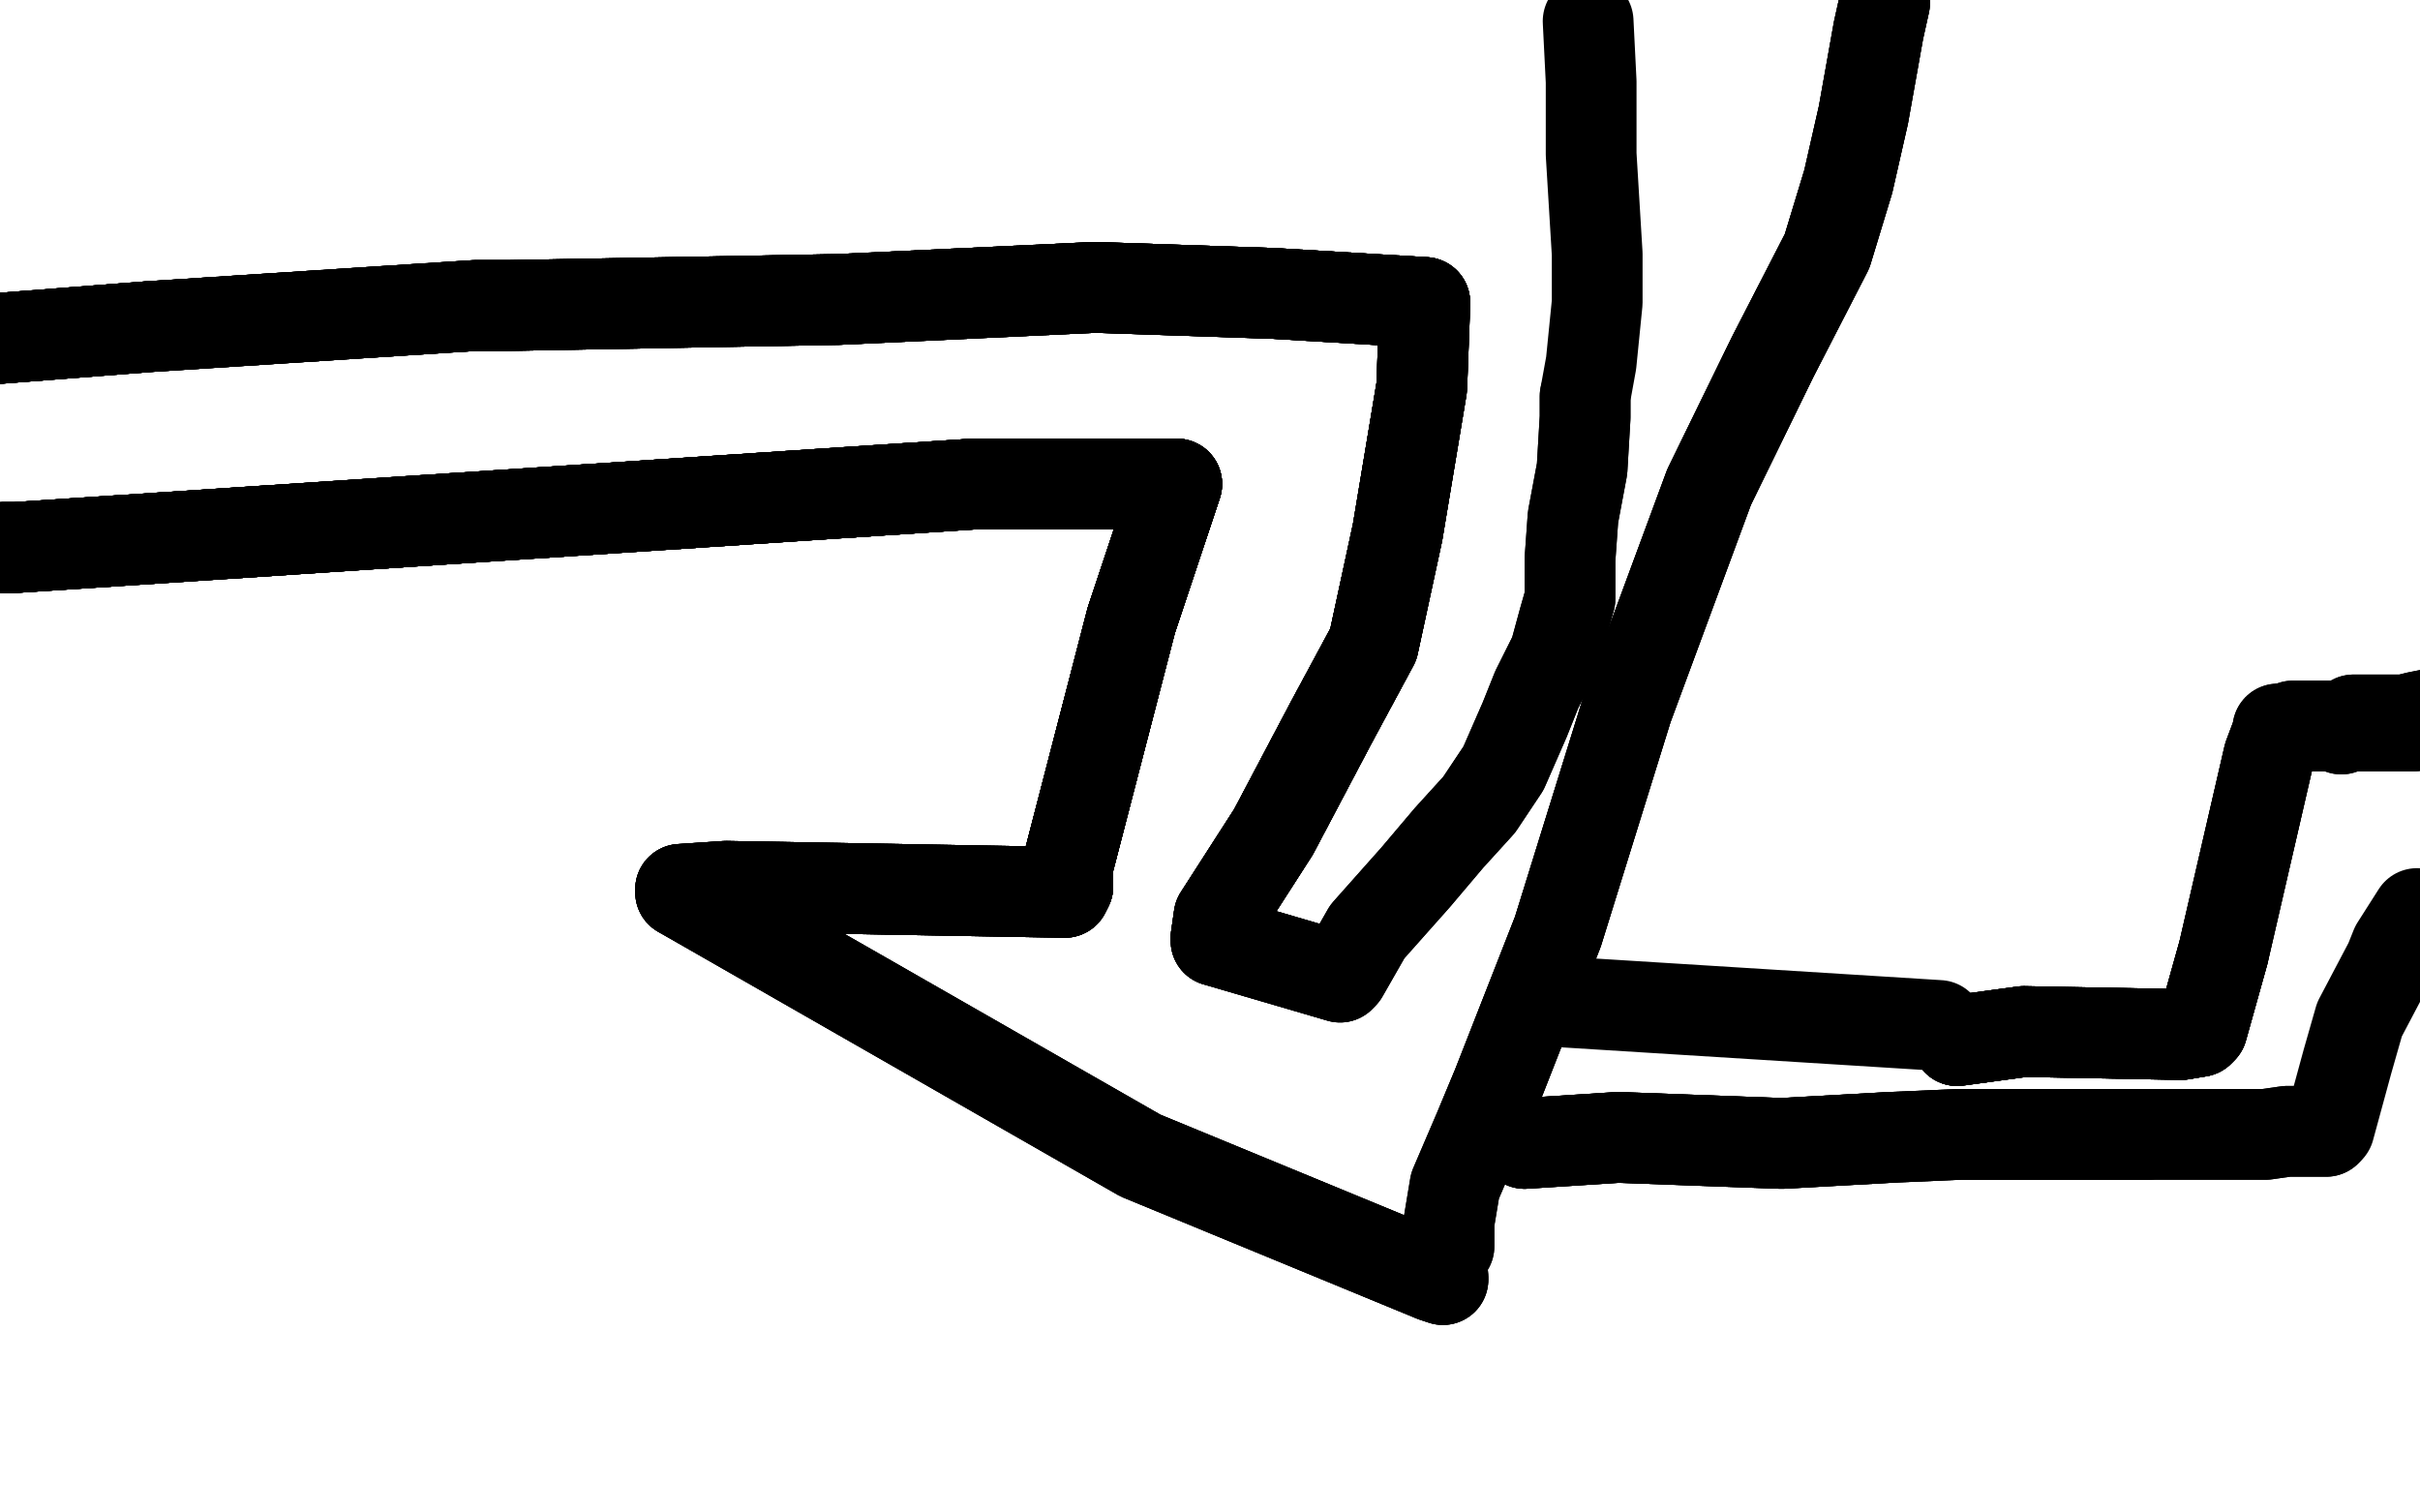 <?xml version="1.0" standalone="no"?>
<!DOCTYPE svg PUBLIC "-//W3C//DTD SVG 1.1//EN"
"http://www.w3.org/Graphics/SVG/1.1/DTD/svg11.dtd">

<svg width="800" height="500" version="1.1" xmlns="http://www.w3.org/2000/svg" xmlns:xlink="http://www.w3.org/1999/xlink" style="stroke-antialiasing: false"><desc>This SVG has been created on https://colorillo.com/</desc><rect x='0' y='0' width='800' height='500' style='fill: rgb(255,255,255); stroke-width:0' /><polyline points="1,181 5,181 322,160 388,160" style="fill: none; stroke: #000000; stroke-width: 30; stroke-linejoin: round; stroke-linecap: round; stroke-antialiasing: false; stroke-antialias: 0; opacity: 1.0"/>
<polyline points="1,181 5,181 322,160 388,160 389,160 374,205 353,286" style="fill: none; stroke: #000000; stroke-width: 30; stroke-linejoin: round; stroke-linecap: round; stroke-antialiasing: false; stroke-antialias: 0; opacity: 1.0"/>
<polyline points="1,181 5,181 322,160 388,160 389,160 374,205 353,286 353,293" style="fill: none; stroke: #000000; stroke-width: 30; stroke-linejoin: round; stroke-linecap: round; stroke-antialiasing: false; stroke-antialias: 0; opacity: 1.0"/>
<polyline points="1,181 5,181 322,160 388,160 389,160 374,205 353,286 353,293 352,295 240,293 225,294" style="fill: none; stroke: #000000; stroke-width: 30; stroke-linejoin: round; stroke-linecap: round; stroke-antialiasing: false; stroke-antialias: 0; opacity: 1.0"/>
<polyline points="1,181 5,181 322,160 388,160 389,160 374,205 353,286 353,293 352,295 240,293 225,294 225,295" style="fill: none; stroke: #000000; stroke-width: 30; stroke-linejoin: round; stroke-linecap: round; stroke-antialiasing: false; stroke-antialias: 0; opacity: 1.0"/>
<polyline points="1,181 5,181 322,160 388,160 389,160 374,205 353,286 353,293 352,295 240,293 225,294 225,295 377,382 474,422 477,423" style="fill: none; stroke: #000000; stroke-width: 30; stroke-linejoin: round; stroke-linecap: round; stroke-antialiasing: false; stroke-antialias: 0; opacity: 1.0"/>
<polyline points="1,181 5,181 322,160 388,160 389,160 374,205 353,286 353,293 352,295 240,293 225,294 225,295 377,382 474,422 477,423 477,422" style="fill: none; stroke: #000000; stroke-width: 30; stroke-linejoin: round; stroke-linecap: round; stroke-antialiasing: false; stroke-antialias: 0; opacity: 1.0"/>
<polyline points="1,181 5,181 322,160 388,160 389,160 374,205 353,286 353,293 352,295 240,293 225,294 225,295 377,382 474,422 477,423 477,422" style="fill: none; stroke: #000000; stroke-width: 30; stroke-linejoin: round; stroke-linecap: round; stroke-antialiasing: false; stroke-antialias: 0; opacity: 1.0"/>
<polyline points="623,1 621,10 616,38 611,60 604,83 586,118 565,161 538,234 515,308 495,359 490,371" style="fill: none; stroke: #000000; stroke-width: 30; stroke-linejoin: round; stroke-linecap: round; stroke-antialiasing: false; stroke-antialias: 0; opacity: 1.0"/>
<polyline points="623,1 621,10 616,38 611,60 604,83 586,118 565,161 538,234 515,308 495,359 490,371 487,378 481,392 480,398 479,404 479,412" style="fill: none; stroke: #000000; stroke-width: 30; stroke-linejoin: round; stroke-linecap: round; stroke-antialiasing: false; stroke-antialias: 0; opacity: 1.0"/>
<polyline points="623,1 621,10 616,38 611,60 604,83 586,118 565,161 538,234 515,308 495,359 490,371 487,378 481,392 480,398 479,404 479,412" style="fill: none; stroke: #000000; stroke-width: 30; stroke-linejoin: round; stroke-linecap: round; stroke-antialiasing: false; stroke-antialias: 0; opacity: 1.0"/>
<polyline points="-2,112 49,108" style="fill: none; stroke: #000000; stroke-width: 30; stroke-linejoin: round; stroke-linecap: round; stroke-antialiasing: false; stroke-antialias: 0; opacity: 1.0"/>
<polyline points="-2,112 49,108 157,101 168,101 277,99 362,95 421,97 471,100" style="fill: none; stroke: #000000; stroke-width: 30; stroke-linejoin: round; stroke-linecap: round; stroke-antialiasing: false; stroke-antialias: 0; opacity: 1.0"/>
<polyline points="-2,112 49,108 157,101 168,101 277,99 362,95 421,97 471,100 471,101 470,128 462,176 454,213 440,239 421,275 403,303 402,310" style="fill: none; stroke: #000000; stroke-width: 30; stroke-linejoin: round; stroke-linecap: round; stroke-antialiasing: false; stroke-antialias: 0; opacity: 1.0"/>
<polyline points="-2,112 49,108 157,101 168,101 277,99 362,95 421,97 471,100 471,101 470,128 462,176 454,213 440,239 421,275 403,303 402,310 402,311" style="fill: none; stroke: #000000; stroke-width: 30; stroke-linejoin: round; stroke-linecap: round; stroke-antialiasing: false; stroke-antialias: 0; opacity: 1.0"/>
<polyline points="-2,112 49,108 157,101 168,101 277,99 362,95 421,97 471,100 471,101 470,128 462,176 454,213 440,239 421,275 403,303 402,310 402,311 443,323" style="fill: none; stroke: #000000; stroke-width: 30; stroke-linejoin: round; stroke-linecap: round; stroke-antialiasing: false; stroke-antialias: 0; opacity: 1.0"/>
<polyline points="-2,112 49,108 157,101 168,101 277,99 362,95 421,97 471,100 471,101 470,128 462,176 454,213 440,239 421,275 403,303 402,310 402,311 443,323 444,322 452,308 460,299 468,290 479,277 489,266 497,254 504,238 508,228 514,216 517,205 519,198 519,185 520,171 523,155 524,138 524,131" style="fill: none; stroke: #000000; stroke-width: 30; stroke-linejoin: round; stroke-linecap: round; stroke-antialiasing: false; stroke-antialias: 0; opacity: 1.0"/>
<polyline points="-2,112 49,108 157,101 168,101 277,99 362,95 421,97 471,100 471,101 470,128 462,176 454,213 440,239 421,275 403,303 402,310 402,311 443,323 444,322 452,308 460,299 468,290 479,277 489,266 497,254 504,238 508,228 514,216 517,205 519,198 519,185 520,171 523,155 524,138 524,131 526,120 528,100 528,84 526,51 526,27 525,7" style="fill: none; stroke: #000000; stroke-width: 30; stroke-linejoin: round; stroke-linecap: round; stroke-antialiasing: false; stroke-antialias: 0; opacity: 1.0"/>
<polyline points="513,331 641,339" style="fill: none; stroke: #000000; stroke-width: 30; stroke-linejoin: round; stroke-linecap: round; stroke-antialiasing: false; stroke-antialias: 0; opacity: 1.0"/>
<polyline points="647,344 669,341 721,342 727,341" style="fill: none; stroke: #000000; stroke-width: 30; stroke-linejoin: round; stroke-linecap: round; stroke-antialiasing: false; stroke-antialias: 0; opacity: 1.0"/>
<polyline points="647,344 669,341 721,342 727,341 728,340 735,315" style="fill: none; stroke: #000000; stroke-width: 30; stroke-linejoin: round; stroke-linecap: round; stroke-antialiasing: false; stroke-antialias: 0; opacity: 1.0"/>
<polyline points="647,344 669,341 721,342 727,341 728,340 735,315 750,250 753,242" style="fill: none; stroke: #000000; stroke-width: 30; stroke-linejoin: round; stroke-linecap: round; stroke-antialiasing: false; stroke-antialias: 0; opacity: 1.0"/>
<polyline points="647,344 669,341 721,342 727,341 728,340 735,315 750,250 753,242 753,241" style="fill: none; stroke: #000000; stroke-width: 30; stroke-linejoin: round; stroke-linecap: round; stroke-antialiasing: false; stroke-antialias: 0; opacity: 1.0"/>
<polyline points="647,344 669,341 721,342 727,341 728,340 735,315 750,250 753,242 753,241" style="fill: none; stroke: #000000; stroke-width: 30; stroke-linejoin: round; stroke-linecap: round; stroke-antialiasing: false; stroke-antialias: 0; opacity: 1.0"/>
<polyline points="774,241 778,238 794,238 795,238 799,237 804,236" style="fill: none; stroke: #000000; stroke-width: 30; stroke-linejoin: round; stroke-linecap: round; stroke-antialiasing: false; stroke-antialias: 0; opacity: 1.0"/>
<polyline points="774,241 778,238 794,238 795,238 799,237 804,236" style="fill: none; stroke: #000000; stroke-width: 30; stroke-linejoin: round; stroke-linecap: round; stroke-antialiasing: false; stroke-antialias: 0; opacity: 1.0"/>
<polyline points="798,240 763,240 758,240" style="fill: none; stroke: #000000; stroke-width: 30; stroke-linejoin: round; stroke-linecap: round; stroke-antialiasing: false; stroke-antialias: 0; opacity: 1.0"/>
<polyline points="798,240 763,240 758,240" style="fill: none; stroke: #000000; stroke-width: 30; stroke-linejoin: round; stroke-linecap: round; stroke-antialiasing: false; stroke-antialias: 0; opacity: 1.0"/>
<polyline points="504,378 535,376 589,378 625,376" style="fill: none; stroke: #000000; stroke-width: 30; stroke-linejoin: round; stroke-linecap: round; stroke-antialiasing: false; stroke-antialias: 0; opacity: 1.0"/>
<polyline points="504,378 535,376 589,378 625,376 648,375 684,375 695,375 710,375" style="fill: none; stroke: #000000; stroke-width: 30; stroke-linejoin: round; stroke-linecap: round; stroke-antialiasing: false; stroke-antialias: 0; opacity: 1.0"/>
<polyline points="504,378 535,376 589,378 625,376 648,375 684,375 695,375 710,375 728,375 746,375 749,375 756,374 769,374" style="fill: none; stroke: #000000; stroke-width: 30; stroke-linejoin: round; stroke-linecap: round; stroke-antialiasing: false; stroke-antialias: 0; opacity: 1.0"/>
<polyline points="504,378 535,376 589,378 625,376 648,375 684,375 695,375 710,375 728,375 746,375 749,375 756,374 769,374 770,373 776,351 780,337 790,318 792,313 799,302" style="fill: none; stroke: #000000; stroke-width: 30; stroke-linejoin: round; stroke-linecap: round; stroke-antialiasing: false; stroke-antialias: 0; opacity: 1.0"/>
</svg>
